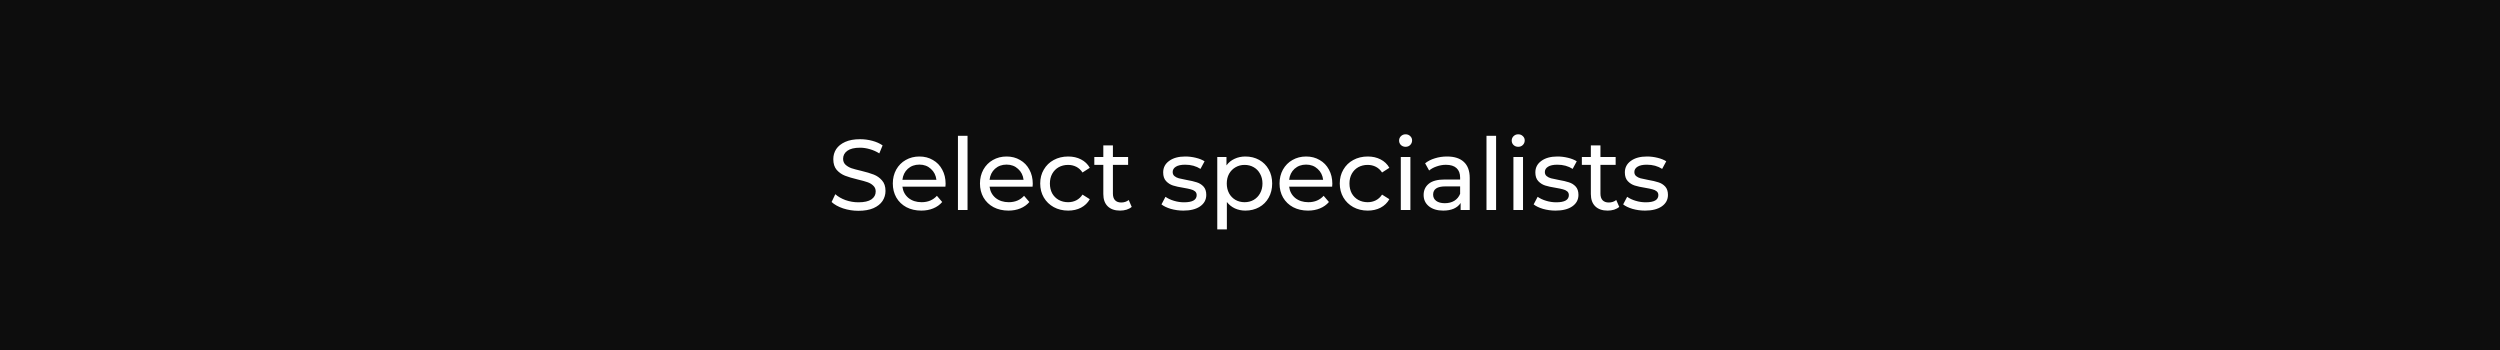 <?xml version="1.0" encoding="UTF-8"?> <svg xmlns="http://www.w3.org/2000/svg" width="500" height="70" viewBox="0 0 500 70" fill="none"><rect width="500" height="70" fill="#0D0D0D"></rect><path d="M171.68 42.16C170.627 42.16 169.607 42 168.62 41.68C167.647 41.347 166.88 40.92 166.32 40.4L167.06 38.84C167.593 39.32 168.273 39.713 169.1 40.02C169.94 40.313 170.8 40.46 171.68 40.46C172.84 40.46 173.707 40.267 174.28 39.88C174.853 39.48 175.14 38.953 175.14 38.3C175.14 37.82 174.98 37.433 174.66 37.14C174.353 36.833 173.967 36.6 173.5 36.44C173.047 36.28 172.4 36.1 171.56 35.9C170.507 35.647 169.653 35.393 169 35.14C168.36 34.887 167.807 34.5 167.34 33.98C166.887 33.447 166.66 32.733 166.66 31.84C166.66 31.093 166.853 30.42 167.24 29.82C167.64 29.22 168.24 28.74 169.04 28.38C169.84 28.02 170.833 27.84 172.02 27.84C172.847 27.84 173.66 27.947 174.46 28.16C175.26 28.373 175.947 28.68 176.52 29.08L175.86 30.68C175.273 30.307 174.647 30.027 173.98 29.84C173.313 29.64 172.66 29.54 172.02 29.54C170.887 29.54 170.033 29.747 169.46 30.16C168.9 30.573 168.62 31.107 168.62 31.76C168.62 32.24 168.78 32.633 169.1 32.94C169.42 33.233 169.813 33.467 170.28 33.64C170.76 33.8 171.407 33.973 172.22 34.16C173.273 34.413 174.12 34.667 174.76 34.92C175.4 35.173 175.947 35.56 176.4 36.08C176.867 36.6 177.1 37.3 177.1 38.18C177.1 38.913 176.9 39.587 176.5 40.2C176.1 40.8 175.493 41.28 174.68 41.64C173.867 41.987 172.867 42.16 171.68 42.16ZM189.122 36.76C189.122 36.907 189.109 37.1 189.082 37.34H180.482C180.602 38.273 181.009 39.027 181.702 39.6C182.409 40.16 183.282 40.44 184.322 40.44C185.589 40.44 186.609 40.013 187.382 39.16L188.442 40.4C187.962 40.96 187.362 41.387 186.642 41.68C185.935 41.973 185.142 42.12 184.262 42.12C183.142 42.12 182.149 41.893 181.282 41.44C180.415 40.973 179.742 40.327 179.262 39.5C178.795 38.673 178.562 37.74 178.562 36.7C178.562 35.673 178.789 34.747 179.242 33.92C179.709 33.093 180.342 32.453 181.142 32C181.955 31.533 182.869 31.3 183.882 31.3C184.895 31.3 185.795 31.533 186.582 32C187.382 32.453 188.002 33.093 188.442 33.92C188.895 34.747 189.122 35.693 189.122 36.76ZM183.882 32.92C182.962 32.92 182.189 33.2 181.562 33.76C180.949 34.32 180.589 35.053 180.482 35.96H187.282C187.175 35.067 186.809 34.34 186.182 33.78C185.569 33.207 184.802 32.92 183.882 32.92ZM191.588 27.16H193.508V42H191.588V27.16ZM206.554 36.76C206.554 36.907 206.541 37.1 206.514 37.34H197.914C198.034 38.273 198.441 39.027 199.134 39.6C199.841 40.16 200.714 40.44 201.754 40.44C203.021 40.44 204.041 40.013 204.814 39.16L205.874 40.4C205.394 40.96 204.794 41.387 204.074 41.68C203.367 41.973 202.574 42.12 201.694 42.12C200.574 42.12 199.581 41.893 198.714 41.44C197.847 40.973 197.174 40.327 196.694 39.5C196.227 38.673 195.994 37.74 195.994 36.7C195.994 35.673 196.221 34.747 196.674 33.92C197.141 33.093 197.774 32.453 198.574 32C199.387 31.533 200.301 31.3 201.314 31.3C202.327 31.3 203.227 31.533 204.014 32C204.814 32.453 205.434 33.093 205.874 33.92C206.327 34.747 206.554 35.693 206.554 36.76ZM201.314 32.92C200.394 32.92 199.621 33.2 198.994 33.76C198.381 34.32 198.021 35.053 197.914 35.96H204.714C204.607 35.067 204.241 34.34 203.614 33.78C203.001 33.207 202.234 32.92 201.314 32.92ZM213.64 42.12C212.56 42.12 211.593 41.887 210.74 41.42C209.9 40.953 209.24 40.313 208.76 39.5C208.28 38.673 208.04 37.74 208.04 36.7C208.04 35.66 208.28 34.733 208.76 33.92C209.24 33.093 209.9 32.453 210.74 32C211.593 31.533 212.56 31.3 213.64 31.3C214.6 31.3 215.453 31.493 216.2 31.88C216.96 32.267 217.547 32.827 217.96 33.56L216.5 34.5C216.167 33.993 215.753 33.613 215.26 33.36C214.767 33.107 214.22 32.98 213.62 32.98C212.927 32.98 212.3 33.133 211.74 33.44C211.193 33.747 210.76 34.187 210.44 34.76C210.133 35.32 209.98 35.967 209.98 36.7C209.98 37.447 210.133 38.107 210.44 38.68C210.76 39.24 211.193 39.673 211.74 39.98C212.3 40.287 212.927 40.44 213.62 40.44C214.22 40.44 214.767 40.313 215.26 40.06C215.753 39.807 216.167 39.427 216.5 38.92L217.96 39.84C217.547 40.573 216.96 41.14 216.2 41.54C215.453 41.927 214.6 42.12 213.64 42.12ZM226.343 41.38C226.063 41.62 225.716 41.807 225.303 41.94C224.889 42.06 224.463 42.12 224.023 42.12C222.956 42.12 222.129 41.833 221.543 41.26C220.956 40.687 220.663 39.867 220.663 38.8V32.98H218.863V31.4H220.663V29.08H222.583V31.4H225.623V32.98H222.583V38.72C222.583 39.293 222.723 39.733 223.003 40.04C223.296 40.347 223.709 40.5 224.243 40.5C224.829 40.5 225.329 40.333 225.743 40L226.343 41.38ZM236.675 42.12C235.808 42.12 234.975 42.007 234.175 41.78C233.375 41.54 232.748 41.24 232.295 40.88L233.095 39.36C233.562 39.693 234.128 39.96 234.795 40.16C235.462 40.36 236.135 40.46 236.815 40.46C238.495 40.46 239.335 39.98 239.335 39.02C239.335 38.7 239.222 38.447 238.995 38.26C238.768 38.073 238.482 37.94 238.135 37.86C237.802 37.767 237.322 37.667 236.695 37.56C235.842 37.427 235.142 37.273 234.595 37.1C234.062 36.927 233.602 36.633 233.215 36.22C232.828 35.807 232.635 35.227 232.635 34.48C232.635 33.52 233.035 32.753 233.835 32.18C234.635 31.593 235.708 31.3 237.055 31.3C237.762 31.3 238.468 31.387 239.175 31.56C239.882 31.733 240.462 31.967 240.915 32.26L240.095 33.78C239.228 33.22 238.208 32.94 237.035 32.94C236.222 32.94 235.602 33.073 235.175 33.34C234.748 33.607 234.535 33.96 234.535 34.4C234.535 34.747 234.655 35.02 234.895 35.22C235.135 35.42 235.428 35.567 235.775 35.66C236.135 35.753 236.635 35.86 237.275 35.98C238.128 36.127 238.815 36.287 239.335 36.46C239.868 36.62 240.322 36.9 240.695 37.3C241.068 37.7 241.255 38.26 241.255 38.98C241.255 39.94 240.842 40.707 240.015 41.28C239.202 41.84 238.088 42.12 236.675 42.12ZM249.074 31.3C250.101 31.3 251.021 31.527 251.834 31.98C252.648 32.433 253.281 33.067 253.734 33.88C254.201 34.693 254.434 35.633 254.434 36.7C254.434 37.767 254.201 38.713 253.734 39.54C253.281 40.353 252.648 40.987 251.834 41.44C251.021 41.893 250.101 42.12 249.074 42.12C248.314 42.12 247.614 41.973 246.974 41.68C246.348 41.387 245.814 40.96 245.374 40.4V45.88H243.454V31.4H245.294V33.08C245.721 32.493 246.261 32.053 246.914 31.76C247.568 31.453 248.288 31.3 249.074 31.3ZM248.914 40.44C249.594 40.44 250.201 40.287 250.734 39.98C251.281 39.66 251.708 39.22 252.014 38.66C252.334 38.087 252.494 37.433 252.494 36.7C252.494 35.967 252.334 35.32 252.014 34.76C251.708 34.187 251.281 33.747 250.734 33.44C250.201 33.133 249.594 32.98 248.914 32.98C248.248 32.98 247.641 33.14 247.094 33.46C246.561 33.767 246.134 34.2 245.814 34.76C245.508 35.32 245.354 35.967 245.354 36.7C245.354 37.433 245.508 38.087 245.814 38.66C246.121 39.22 246.548 39.66 247.094 39.98C247.641 40.287 248.248 40.44 248.914 40.44ZM266.467 36.76C266.467 36.907 266.454 37.1 266.427 37.34H257.827C257.947 38.273 258.354 39.027 259.047 39.6C259.754 40.16 260.627 40.44 261.667 40.44C262.934 40.44 263.954 40.013 264.727 39.16L265.787 40.4C265.307 40.96 264.707 41.387 263.987 41.68C263.281 41.973 262.487 42.12 261.607 42.12C260.487 42.12 259.494 41.893 258.627 41.44C257.761 40.973 257.087 40.327 256.607 39.5C256.141 38.673 255.907 37.74 255.907 36.7C255.907 35.673 256.134 34.747 256.587 33.92C257.054 33.093 257.687 32.453 258.487 32C259.301 31.533 260.214 31.3 261.227 31.3C262.241 31.3 263.141 31.533 263.927 32C264.727 32.453 265.347 33.093 265.787 33.92C266.241 34.747 266.467 35.693 266.467 36.76ZM261.227 32.92C260.307 32.92 259.534 33.2 258.907 33.76C258.294 34.32 257.934 35.053 257.827 35.96H264.627C264.521 35.067 264.154 34.34 263.527 33.78C262.914 33.207 262.147 32.92 261.227 32.92ZM273.553 42.12C272.473 42.12 271.507 41.887 270.653 41.42C269.813 40.953 269.153 40.313 268.673 39.5C268.193 38.673 267.953 37.74 267.953 36.7C267.953 35.66 268.193 34.733 268.673 33.92C269.153 33.093 269.813 32.453 270.653 32C271.507 31.533 272.473 31.3 273.553 31.3C274.513 31.3 275.367 31.493 276.113 31.88C276.873 32.267 277.46 32.827 277.873 33.56L276.413 34.5C276.08 33.993 275.667 33.613 275.173 33.36C274.68 33.107 274.133 32.98 273.533 32.98C272.84 32.98 272.213 33.133 271.653 33.44C271.107 33.747 270.673 34.187 270.353 34.76C270.047 35.32 269.893 35.967 269.893 36.7C269.893 37.447 270.047 38.107 270.353 38.68C270.673 39.24 271.107 39.673 271.653 39.98C272.213 40.287 272.84 40.44 273.533 40.44C274.133 40.44 274.68 40.313 275.173 40.06C275.667 39.807 276.08 39.427 276.413 38.92L277.873 39.84C277.46 40.573 276.873 41.14 276.113 41.54C275.367 41.927 274.513 42.12 273.553 42.12ZM280.159 31.4H282.079V42H280.159V31.4ZM281.119 29.36C280.746 29.36 280.432 29.24 280.179 29C279.939 28.76 279.819 28.467 279.819 28.12C279.819 27.773 279.939 27.48 280.179 27.24C280.432 26.987 280.746 26.86 281.119 26.86C281.492 26.86 281.799 26.98 282.039 27.22C282.292 27.447 282.419 27.733 282.419 28.08C282.419 28.44 282.292 28.747 282.039 29C281.799 29.24 281.492 29.36 281.119 29.36ZM289.405 31.3C290.872 31.3 291.992 31.66 292.765 32.38C293.552 33.1 293.945 34.173 293.945 35.6V42H292.125V40.6C291.805 41.093 291.345 41.473 290.745 41.74C290.158 41.993 289.458 42.12 288.645 42.12C287.458 42.12 286.505 41.833 285.785 41.26C285.078 40.687 284.725 39.933 284.725 39C284.725 38.067 285.065 37.32 285.745 36.76C286.425 36.187 287.505 35.9 288.985 35.9H292.025V35.52C292.025 34.693 291.785 34.06 291.305 33.62C290.825 33.18 290.118 32.96 289.185 32.96C288.558 32.96 287.945 33.067 287.345 33.28C286.745 33.48 286.238 33.753 285.825 34.1L285.025 32.66C285.572 32.22 286.225 31.887 286.985 31.66C287.745 31.42 288.552 31.3 289.405 31.3ZM288.965 40.64C289.698 40.64 290.332 40.48 290.865 40.16C291.398 39.827 291.785 39.36 292.025 38.76V37.28H289.065C287.438 37.28 286.625 37.827 286.625 38.92C286.625 39.453 286.832 39.873 287.245 40.18C287.658 40.487 288.232 40.64 288.965 40.64ZM297.298 27.16H299.218V42H297.298V27.16ZM302.684 31.4H304.604V42H302.684V31.4ZM303.644 29.36C303.271 29.36 302.957 29.24 302.704 29C302.464 28.76 302.344 28.467 302.344 28.12C302.344 27.773 302.464 27.48 302.704 27.24C302.957 26.987 303.271 26.86 303.644 26.86C304.017 26.86 304.324 26.98 304.564 27.22C304.817 27.447 304.944 27.733 304.944 28.08C304.944 28.44 304.817 28.747 304.564 29C304.324 29.24 304.017 29.36 303.644 29.36ZM311.11 42.12C310.243 42.12 309.41 42.007 308.61 41.78C307.81 41.54 307.183 41.24 306.73 40.88L307.53 39.36C307.997 39.693 308.563 39.96 309.23 40.16C309.897 40.36 310.57 40.46 311.25 40.46C312.93 40.46 313.77 39.98 313.77 39.02C313.77 38.7 313.657 38.447 313.43 38.26C313.203 38.073 312.917 37.94 312.57 37.86C312.237 37.767 311.757 37.667 311.13 37.56C310.277 37.427 309.577 37.273 309.03 37.1C308.497 36.927 308.037 36.633 307.65 36.22C307.263 35.807 307.07 35.227 307.07 34.48C307.07 33.52 307.47 32.753 308.27 32.18C309.07 31.593 310.143 31.3 311.49 31.3C312.197 31.3 312.903 31.387 313.61 31.56C314.317 31.733 314.897 31.967 315.35 32.26L314.53 33.78C313.663 33.22 312.643 32.94 311.47 32.94C310.657 32.94 310.037 33.073 309.61 33.34C309.183 33.607 308.97 33.96 308.97 34.4C308.97 34.747 309.09 35.02 309.33 35.22C309.57 35.42 309.863 35.567 310.21 35.66C310.57 35.753 311.07 35.86 311.71 35.98C312.563 36.127 313.25 36.287 313.77 36.46C314.303 36.62 314.757 36.9 315.13 37.3C315.503 37.7 315.69 38.26 315.69 38.98C315.69 39.94 315.277 40.707 314.45 41.28C313.637 41.84 312.523 42.12 311.11 42.12ZM323.85 41.38C323.57 41.62 323.223 41.807 322.81 41.94C322.396 42.06 321.97 42.12 321.53 42.12C320.463 42.12 319.636 41.833 319.05 41.26C318.463 40.687 318.17 39.867 318.17 38.8V32.98H316.37V31.4H318.17V29.08H320.09V31.4H323.13V32.98H320.09V38.72C320.09 39.293 320.23 39.733 320.51 40.04C320.803 40.347 321.216 40.5 321.75 40.5C322.336 40.5 322.836 40.333 323.25 40L323.85 41.38ZM329.011 42.12C328.144 42.12 327.311 42.007 326.511 41.78C325.711 41.54 325.084 41.24 324.631 40.88L325.431 39.36C325.897 39.693 326.464 39.96 327.131 40.16C327.797 40.36 328.471 40.46 329.151 40.46C330.831 40.46 331.671 39.98 331.671 39.02C331.671 38.7 331.557 38.447 331.331 38.26C331.104 38.073 330.817 37.94 330.471 37.86C330.137 37.767 329.657 37.667 329.031 37.56C328.177 37.427 327.477 37.273 326.931 37.1C326.397 36.927 325.937 36.633 325.551 36.22C325.164 35.807 324.971 35.227 324.971 34.48C324.971 33.52 325.371 32.753 326.171 32.18C326.971 31.593 328.044 31.3 329.391 31.3C330.097 31.3 330.804 31.387 331.511 31.56C332.217 31.733 332.797 31.967 333.251 32.26L332.431 33.78C331.564 33.22 330.544 32.94 329.371 32.94C328.557 32.94 327.937 33.073 327.511 33.34C327.084 33.607 326.871 33.96 326.871 34.4C326.871 34.747 326.991 35.02 327.231 35.22C327.471 35.42 327.764 35.567 328.111 35.66C328.471 35.753 328.971 35.86 329.611 35.98C330.464 36.127 331.151 36.287 331.671 36.46C332.204 36.62 332.657 36.9 333.031 37.3C333.404 37.7 333.591 38.26 333.591 38.98C333.591 39.94 333.177 40.707 332.351 41.28C331.537 41.84 330.424 42.12 329.011 42.12Z" fill="white"></path></svg> 